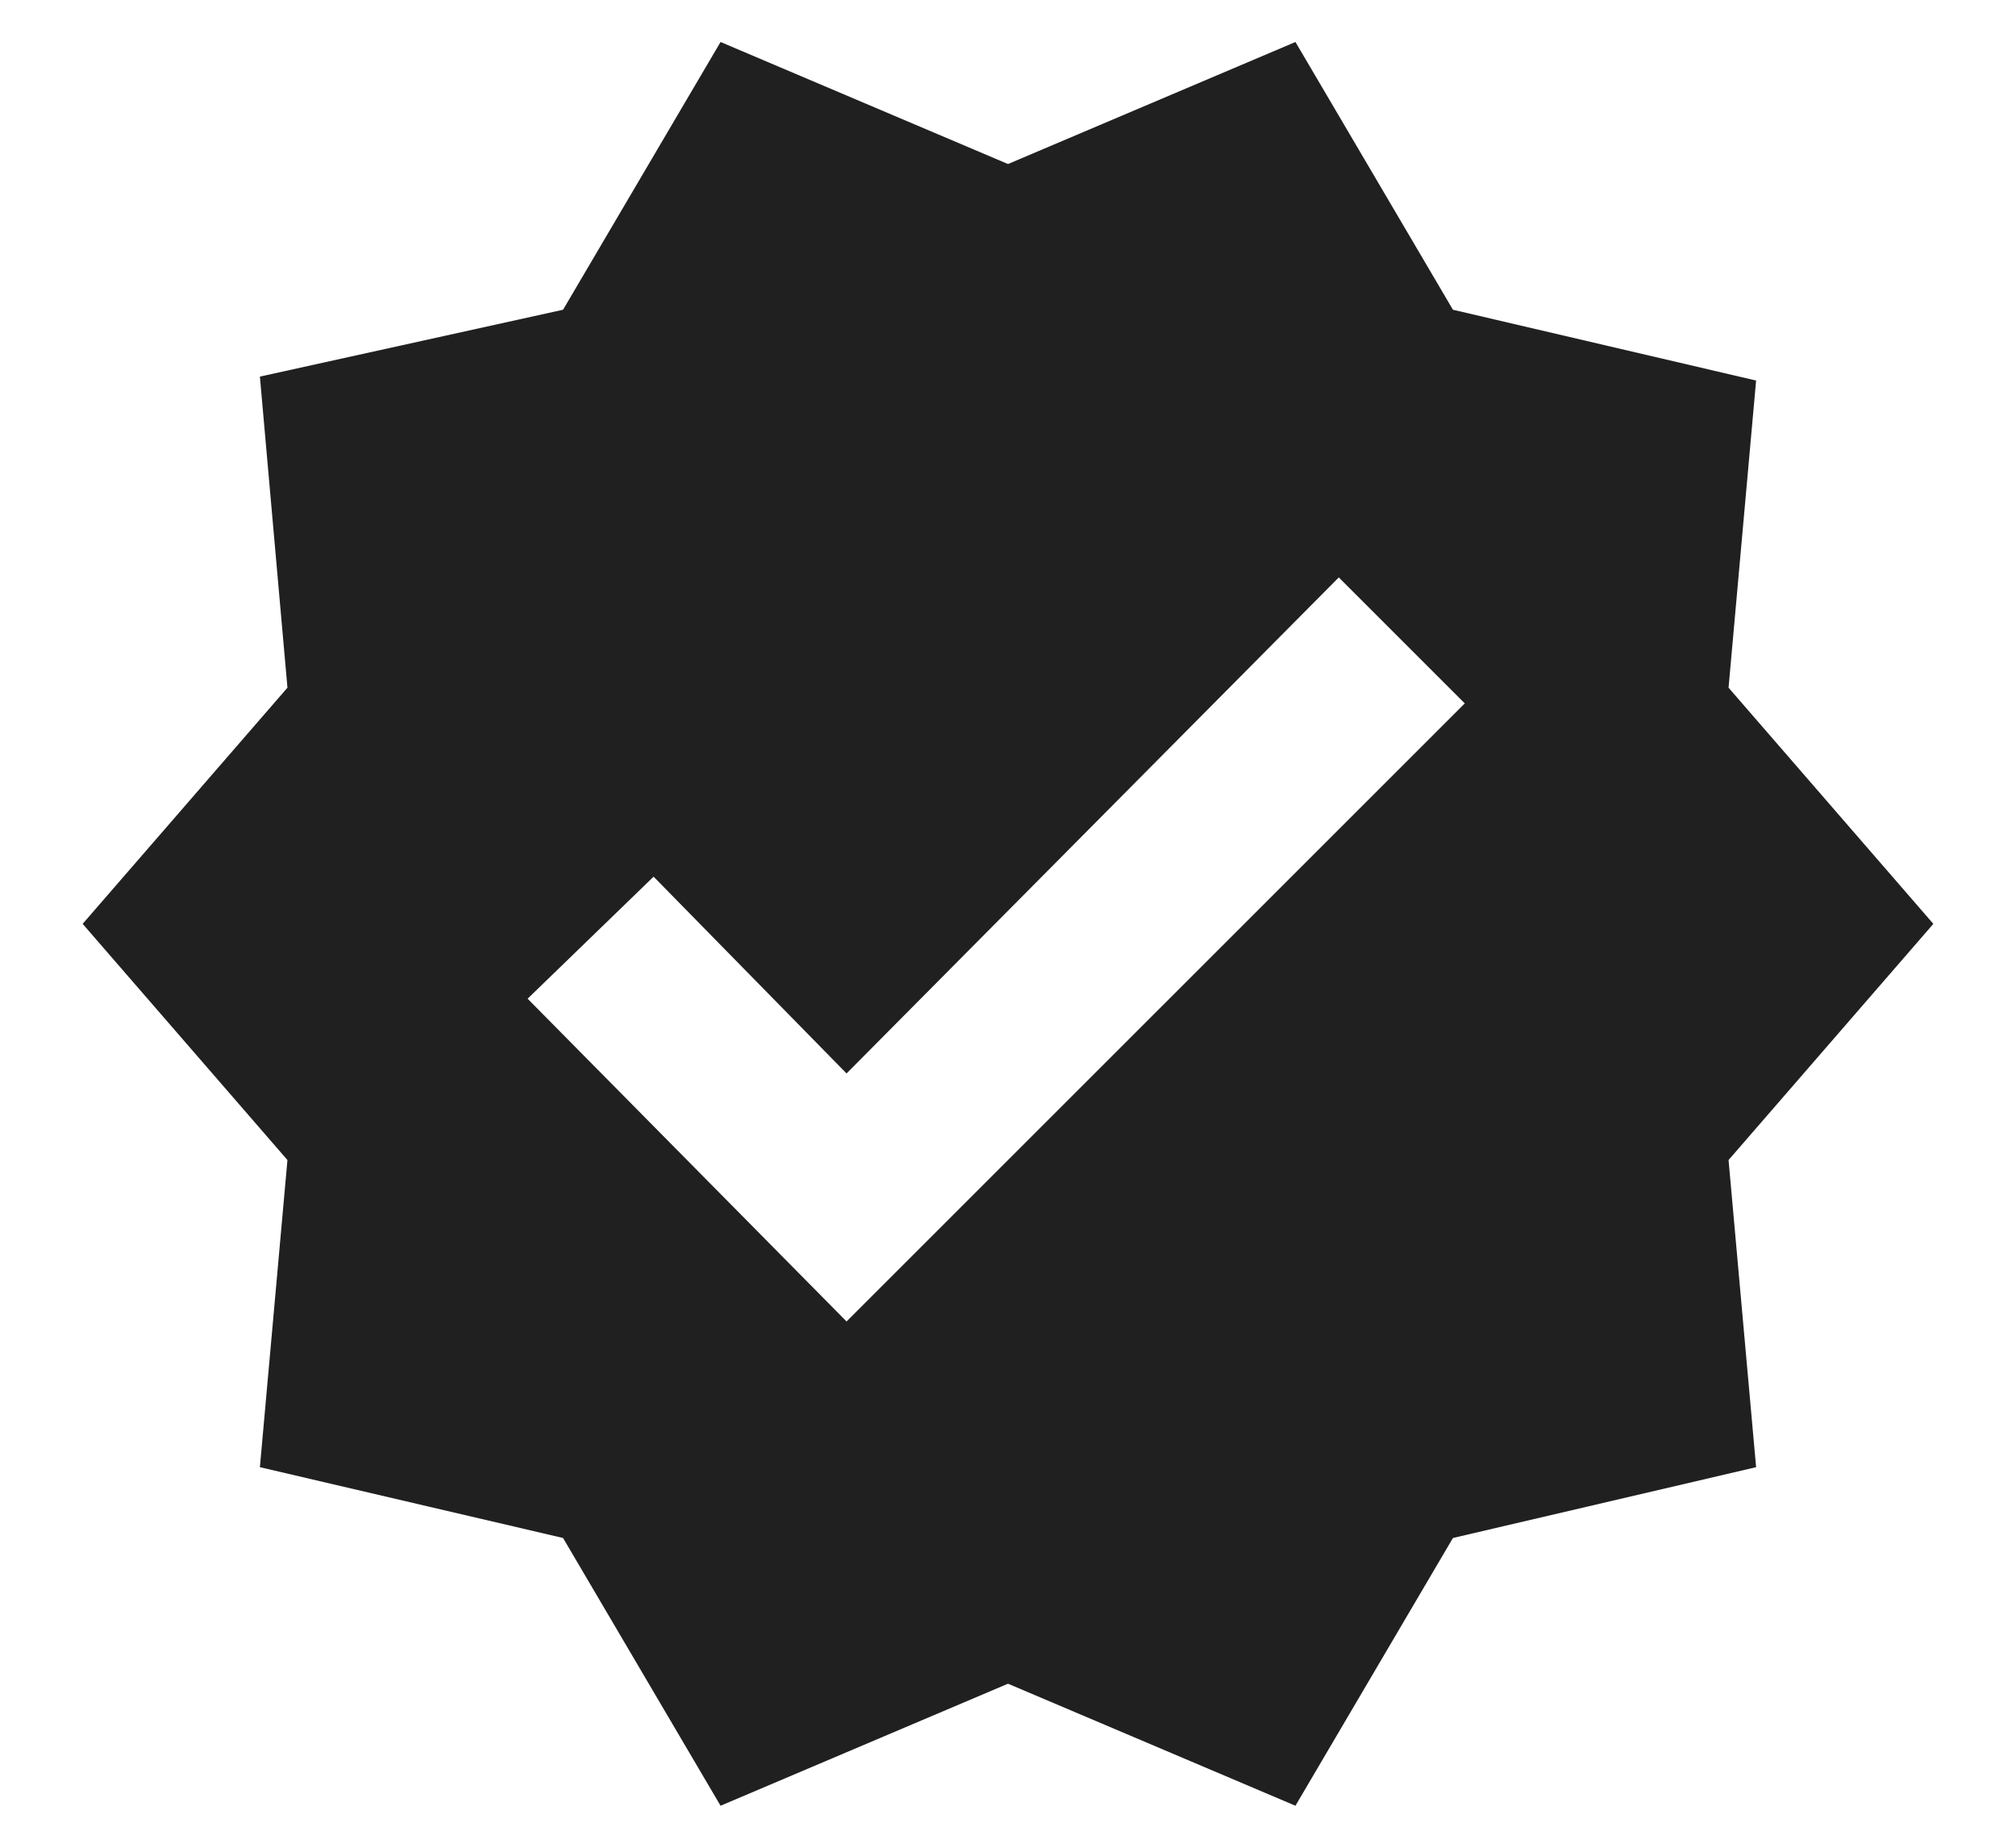 <svg width="24" height="22" viewBox="0 0 24 22" fill="none" xmlns="http://www.w3.org/2000/svg">
<path d="M23.016 11L20.578 8.188L20.906 4.531L17.297 3.688L15.422 0.5L12 1.953L8.578 0.5L6.703 3.688L3.094 4.484L3.422 8.188L0.984 11L3.422 13.812L3.094 17.469L6.703 18.312L8.578 21.5L12 20.047L15.422 21.5L17.297 18.312L20.906 17.469L20.578 13.812L23.016 11ZM10.078 15.734L6.281 11.891L7.781 10.438L10.078 12.781L15.938 6.875L17.438 8.375L10.078 15.734Z" fill="#202020"/>
</svg>

